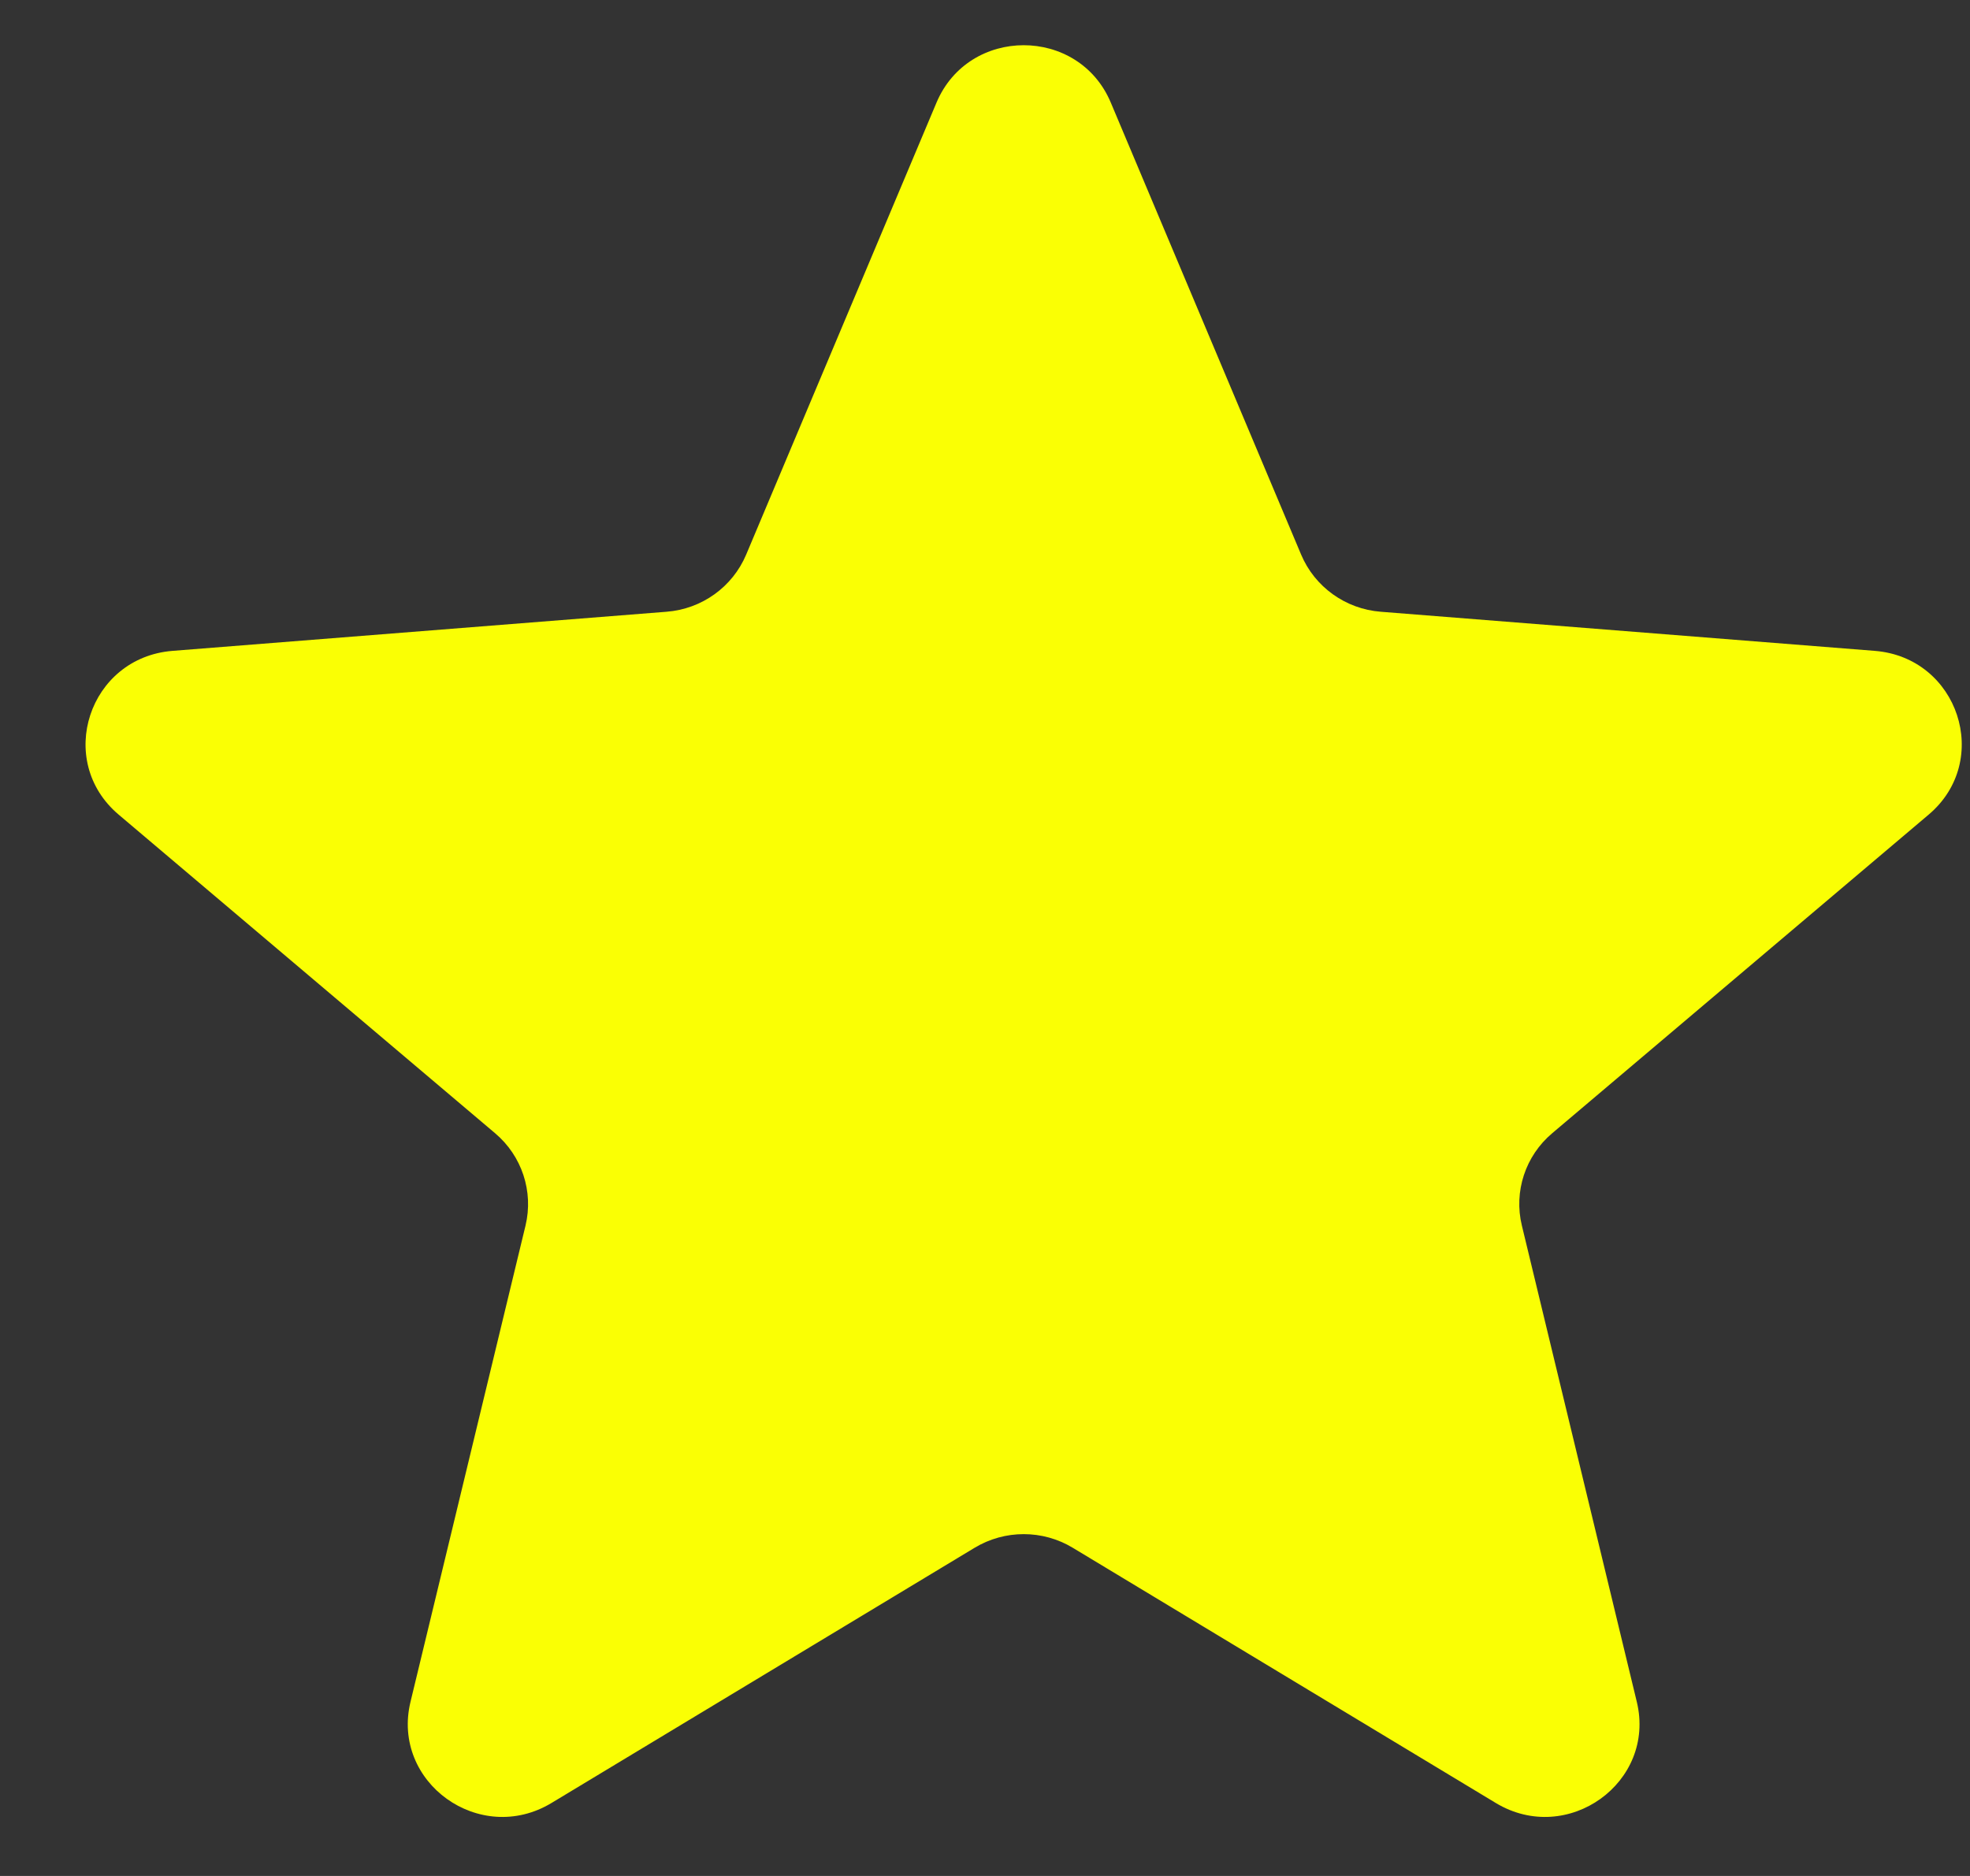 <svg width="21" height="20" viewBox="0 0 21 20" fill="none" xmlns="http://www.w3.org/2000/svg">
<rect x="0" y="0" width="21" height="20" fill="#333333" stroke="none"/>
<path d="M9.983 1.094C10.327 0.278 11.498 0.278 11.841 1.094L13.87 5.913C14.015 6.257 14.343 6.493 14.719 6.522L19.985 6.939C20.877 7.01 21.239 8.11 20.559 8.685L16.547 12.081C16.26 12.323 16.135 12.704 16.223 13.066L17.448 18.143C17.656 19.003 16.709 19.683 15.945 19.222L11.437 16.502C11.115 16.307 10.71 16.307 10.388 16.502L5.879 19.222C5.115 19.683 4.168 19.003 4.376 18.143L5.602 13.066C5.689 12.704 5.564 12.323 5.277 12.081L1.265 8.685C0.585 8.11 0.947 7.01 1.839 6.939L7.105 6.522C7.482 6.493 7.809 6.257 7.954 5.913L9.983 1.094Z" fill="#FAFF04"/>
</svg>
